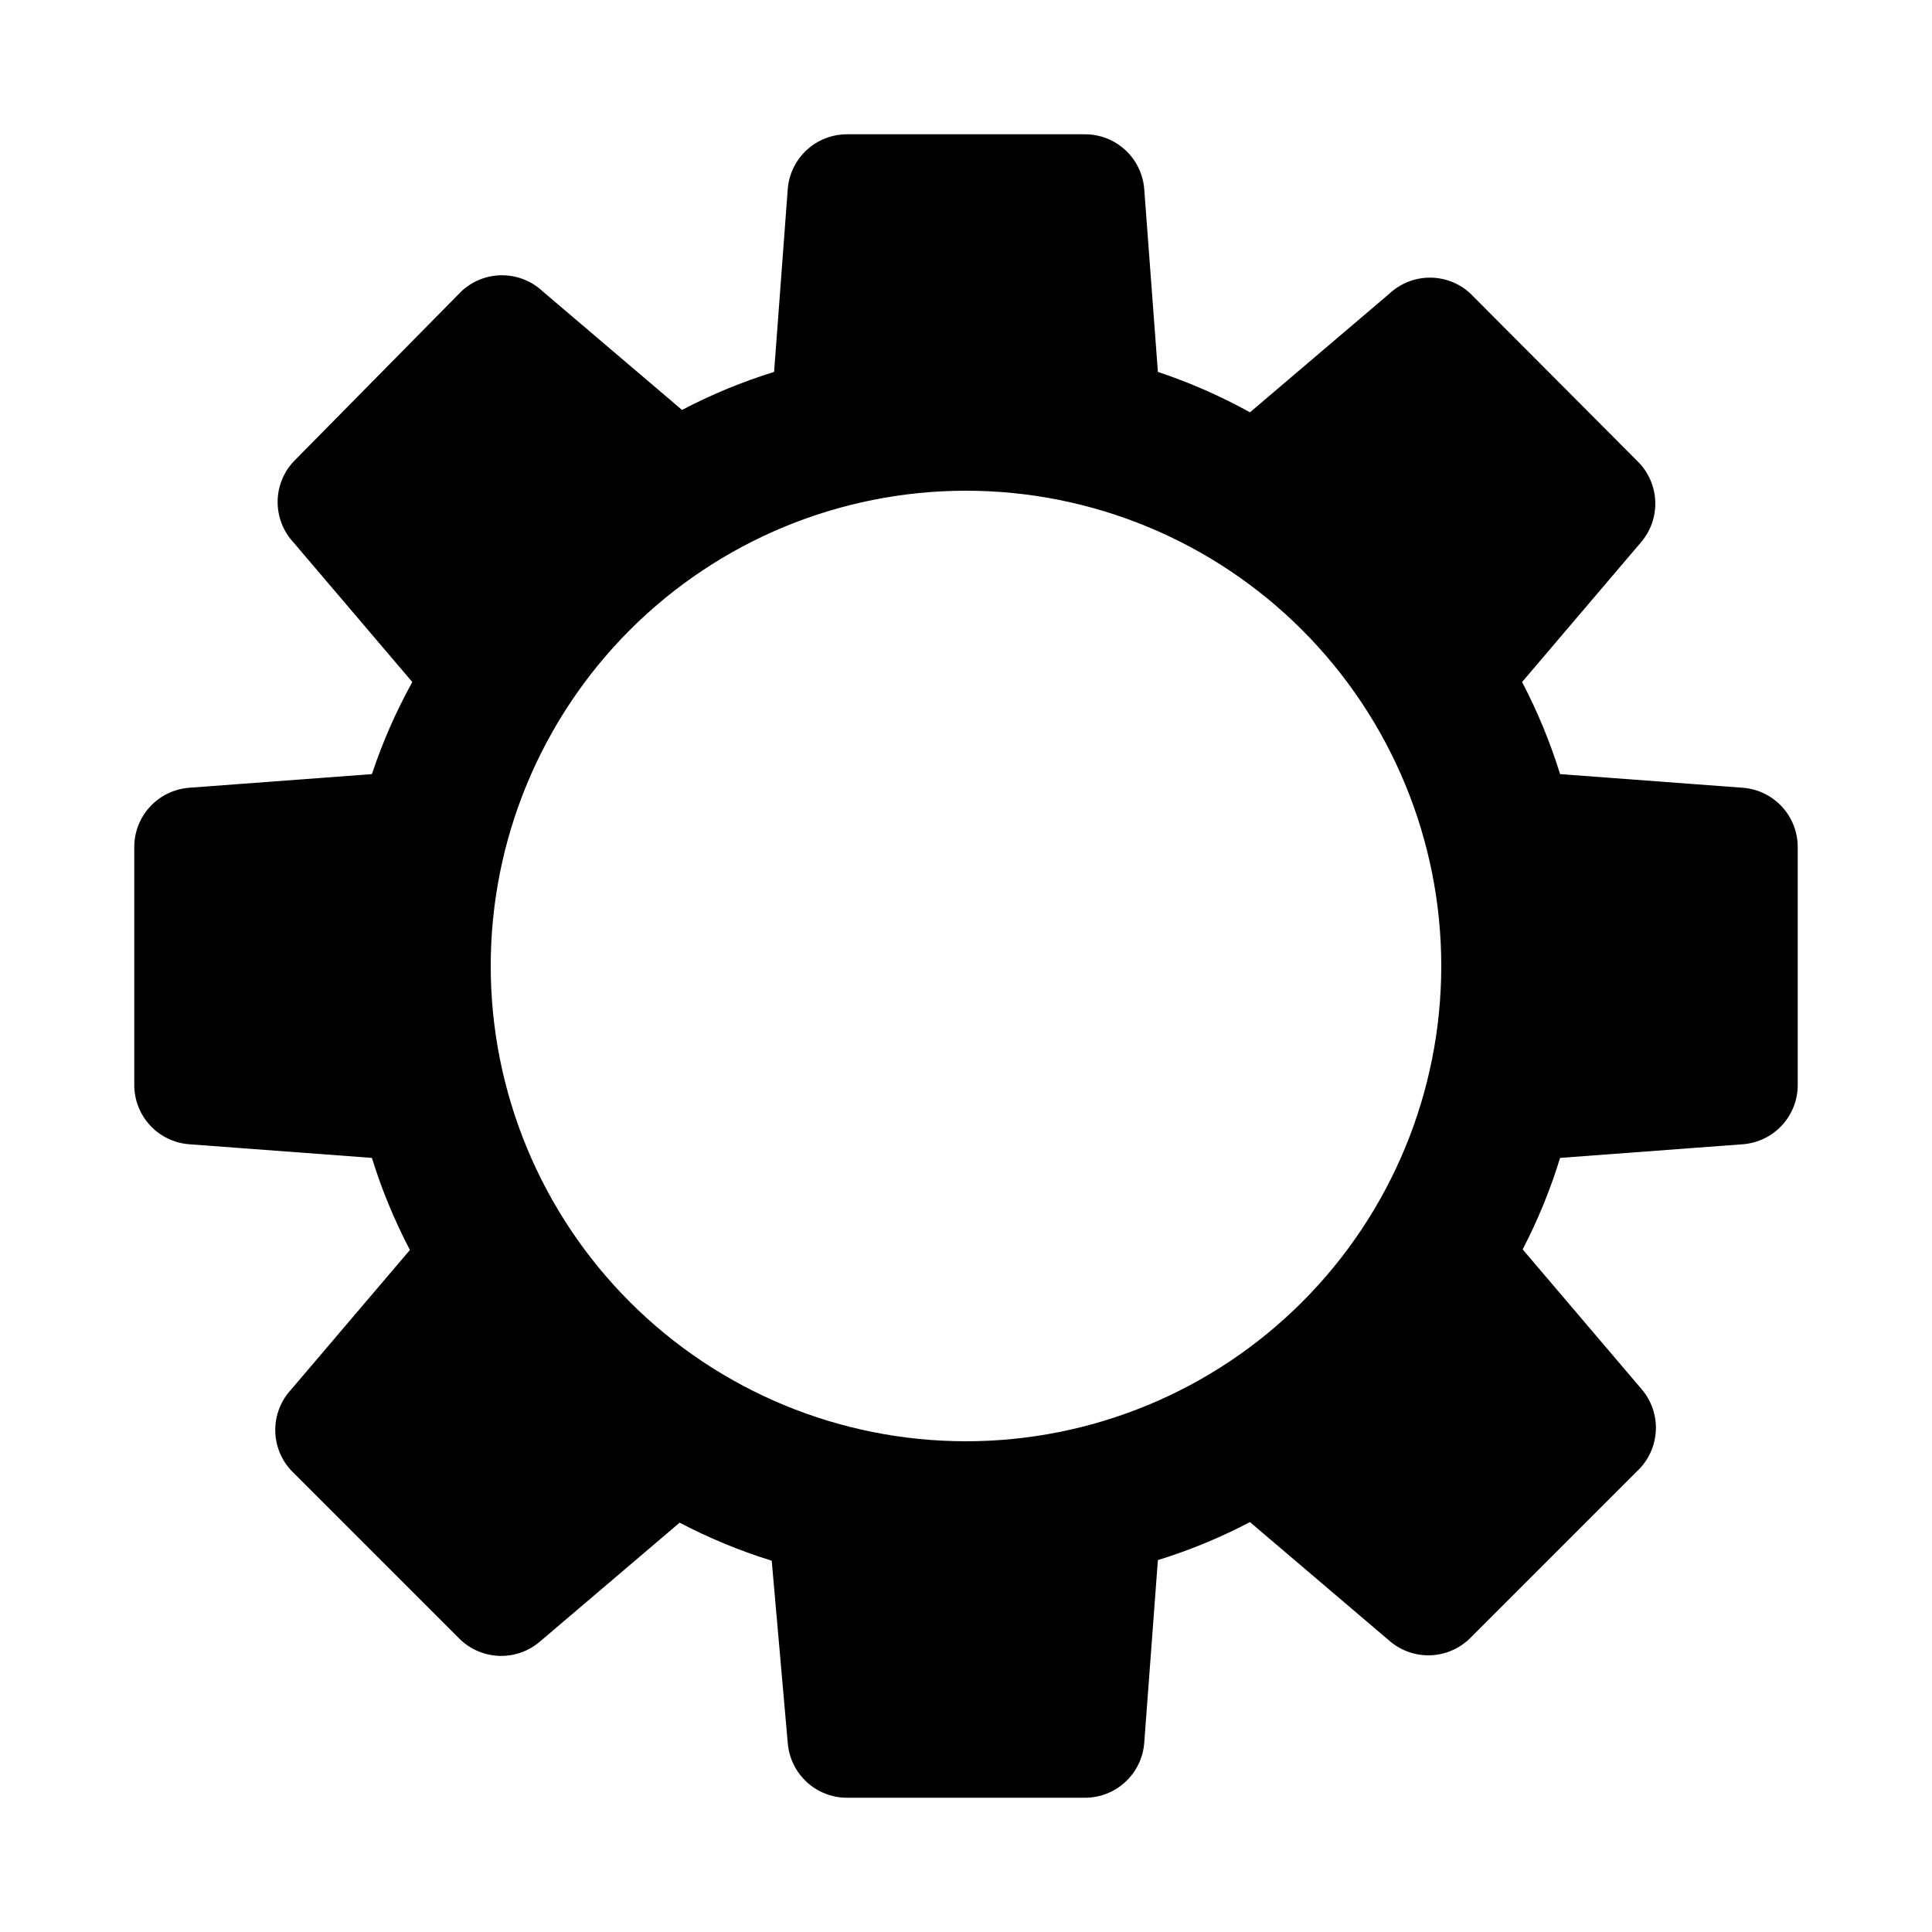 <?xml version="1.0" encoding="UTF-8"?>
<!-- Uploaded to: ICON Repo, www.svgrepo.com, Generator: ICON Repo Mixer Tools -->
<svg fill="#000000" width="800px" height="800px" version="1.1" viewBox="144 144 512 512" xmlns="http://www.w3.org/2000/svg">
 <path d="m605.93 352.77-48.492-3.621c-2.606-8.426-5.977-16.594-10.074-24.402l31.488-37c2.594-3.008 3.957-6.887 3.809-10.859-0.145-3.973-1.789-7.742-4.598-10.551l-44.398-44.555c-2.91-2.703-6.734-4.203-10.703-4.203-3.973 0-7.797 1.5-10.707 4.203l-37 31.488c-7.785-4.312-15.957-7.898-24.402-10.707l-3.621-48.492c-0.316-3.953-2.113-7.641-5.035-10.328-2.918-2.684-6.742-4.168-10.707-4.156h-62.977c-3.969-0.012-7.793 1.473-10.711 4.156-2.918 2.688-4.719 6.375-5.035 10.328l-3.621 48.492c-8.426 2.606-16.594 5.981-24.402 10.074l-37-31.488c-2.91-2.699-6.734-4.199-10.703-4.199-3.973 0-7.797 1.5-10.707 4.199l-44.555 45.188c-2.703 2.91-4.203 6.734-4.203 10.707 0 3.969 1.5 7.793 4.203 10.703l31.488 37c-4.312 7.789-7.898 15.957-10.707 24.402l-48.492 3.621c-3.953 0.316-7.641 2.117-10.328 5.035-2.684 2.918-4.168 6.742-4.156 10.711v62.977c-0.012 3.965 1.473 7.789 4.156 10.707 2.688 2.922 6.375 4.719 10.328 5.035l48.492 3.621c2.606 8.426 5.981 16.594 10.074 24.402l-31.488 37c-2.699 2.91-4.199 6.734-4.199 10.707 0 3.969 1.5 7.793 4.199 10.703l44.559 44.559c2.809 2.809 6.578 4.449 10.551 4.598 3.969 0.145 7.852-1.215 10.859-3.812l37-31.488c7.809 4.098 15.977 7.469 24.402 10.078l4.25 48.332c0.316 3.953 2.117 7.644 5.035 10.328 2.918 2.684 6.742 4.172 10.711 4.156h62.977c3.965 0.016 7.789-1.473 10.707-4.156 2.922-2.684 4.719-6.375 5.035-10.328l3.621-48.492c8.426-2.606 16.594-5.977 24.402-10.074l37 31.488c3.008 2.594 6.891 3.957 10.859 3.809 3.973-0.145 7.742-1.789 10.551-4.598l44.555-44.555h0.004c2.809-2.812 4.449-6.578 4.598-10.551 0.145-3.973-1.215-7.852-3.812-10.859l-31.488-37c4.035-7.766 7.356-15.879 9.918-24.246l48.492-3.621c3.953-0.316 7.644-2.113 10.328-5.035 2.684-2.918 4.172-6.742 4.156-10.707v-62.977c0.016-3.969-1.473-7.793-4.156-10.711-2.684-2.918-6.375-4.719-10.328-5.035zm-205.93 173.18c-33.406 0-65.441-13.27-89.062-36.891-23.621-23.617-36.891-55.656-36.891-89.059 0-33.406 13.27-65.441 36.891-89.062s55.656-36.891 89.062-36.891c33.402 0 65.441 13.27 89.059 36.891 23.621 23.621 36.891 55.656 36.891 89.062 0 33.402-13.27 65.441-36.891 89.059-23.617 23.621-55.656 36.891-89.059 36.891z"/>
</svg>